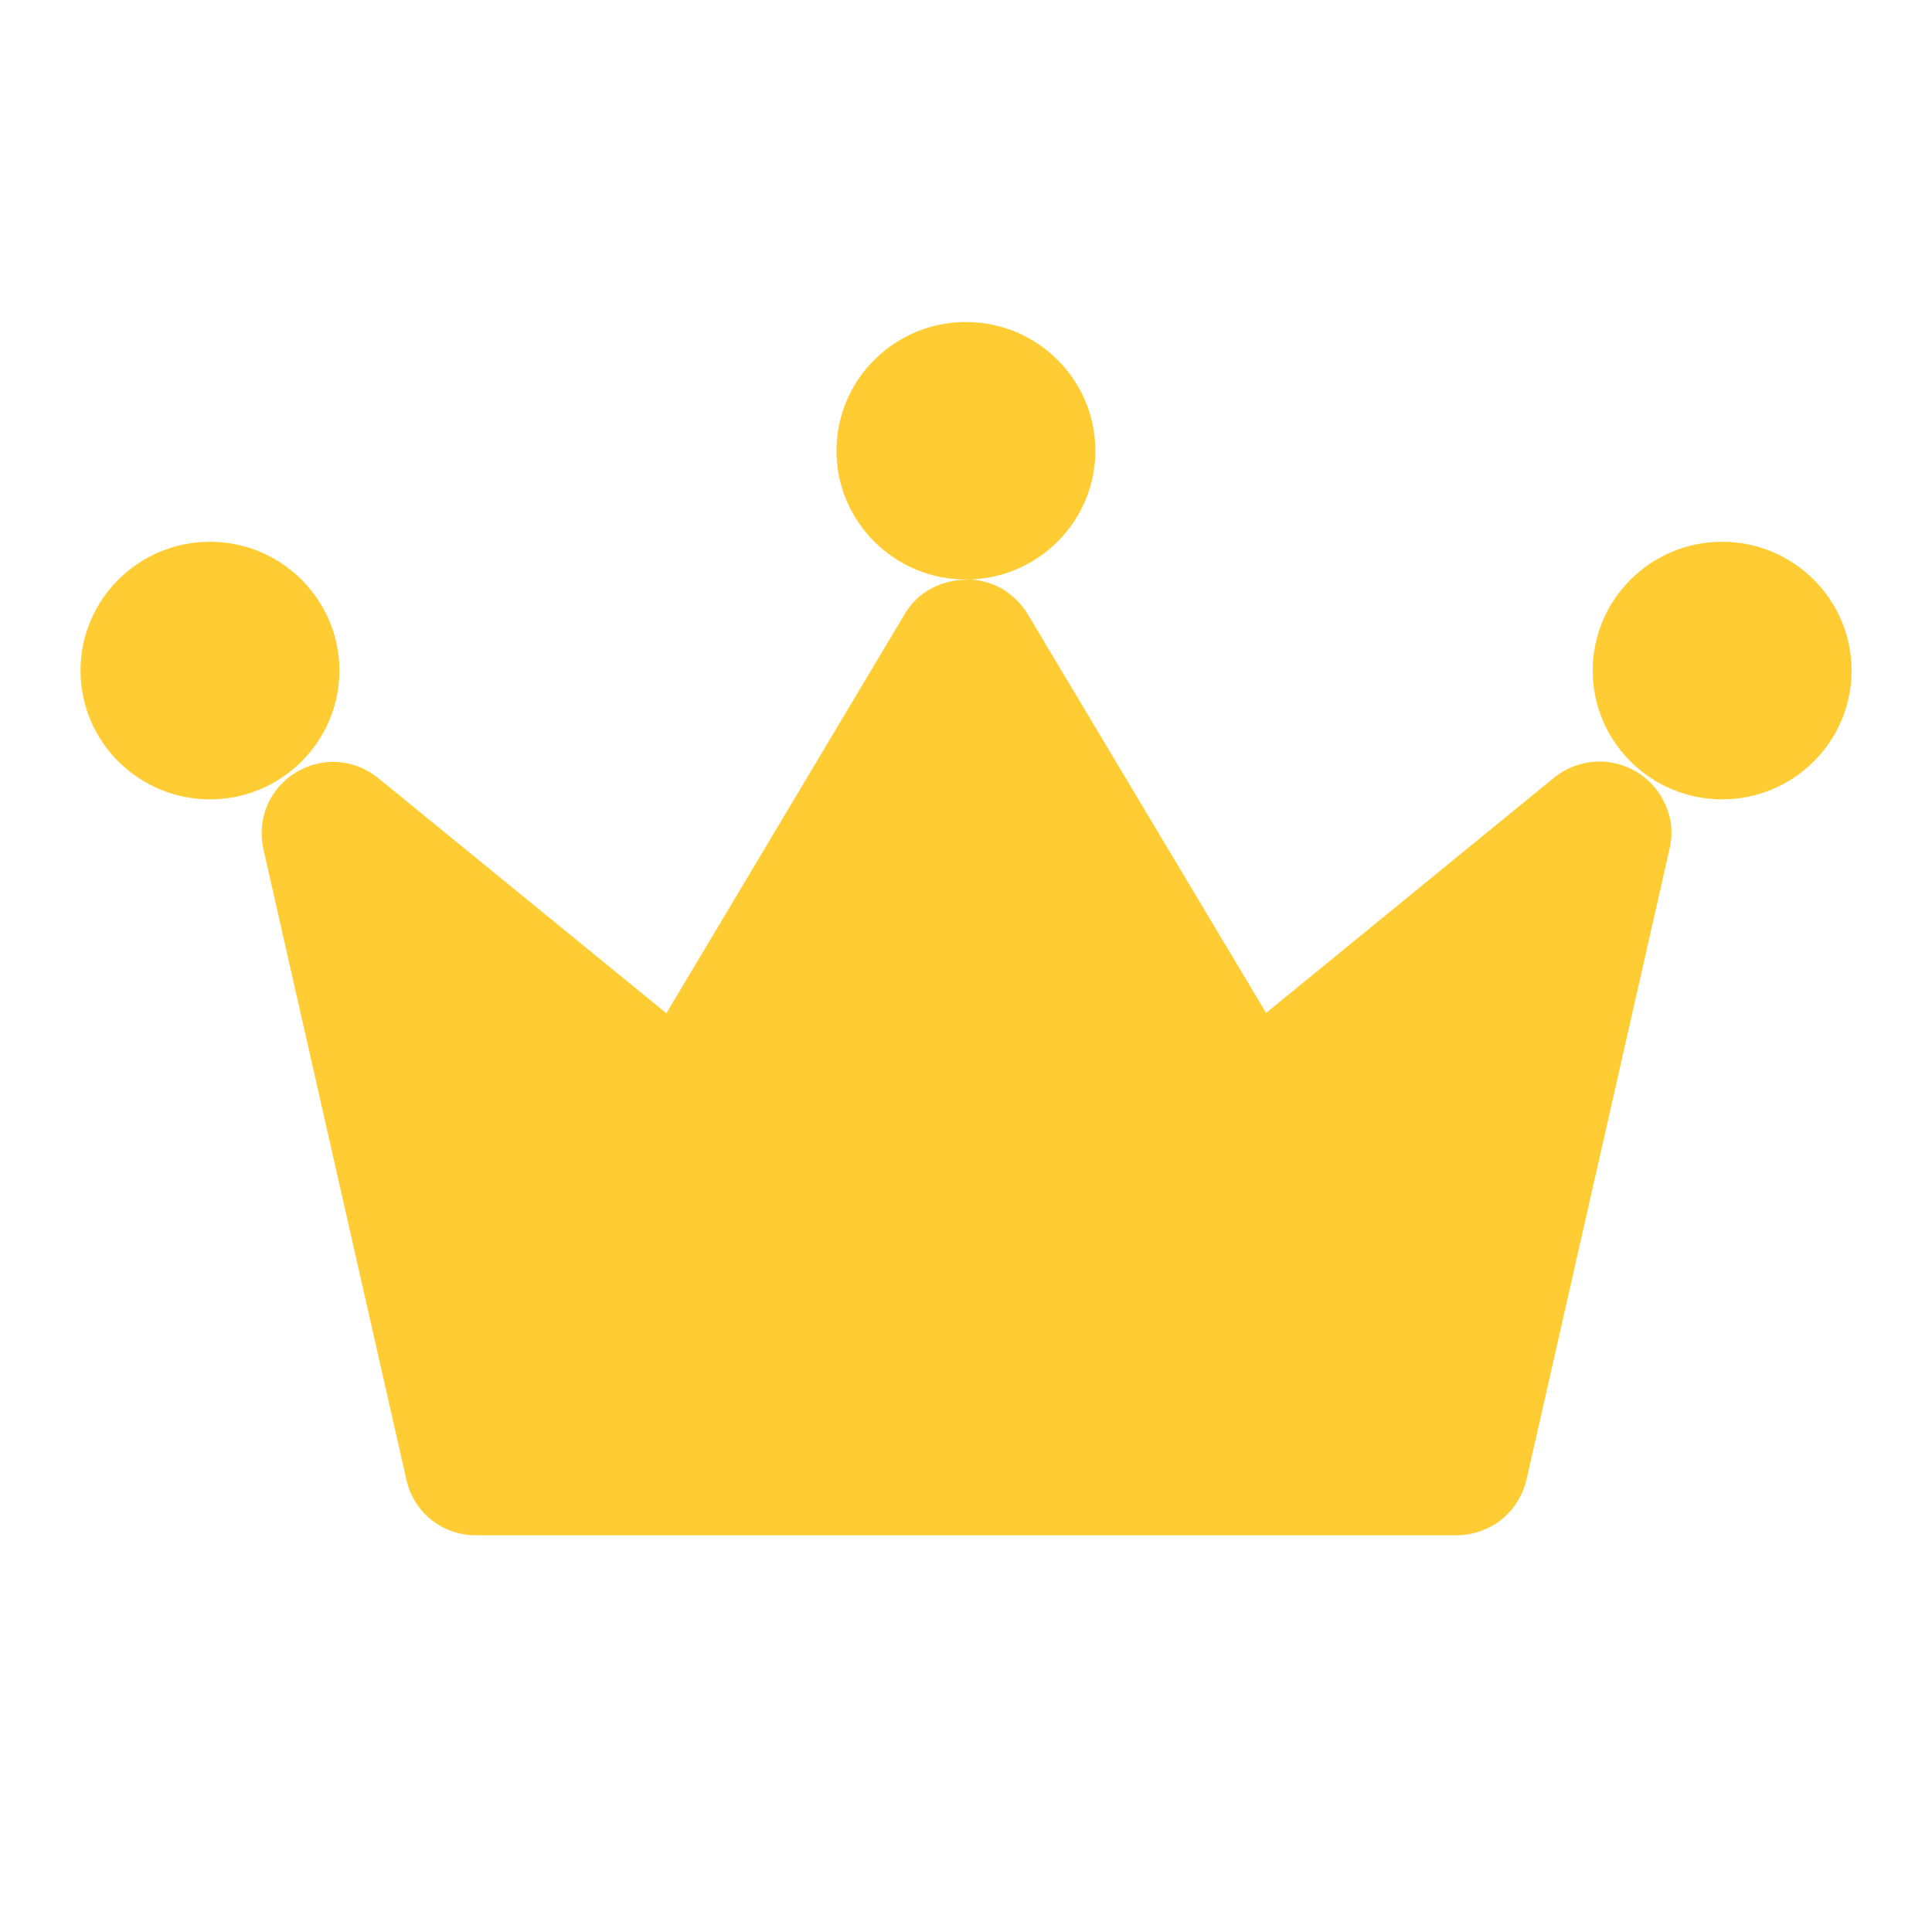 <svg width="24" height="24" viewBox="0 0 24 24" fill="none" xmlns="http://www.w3.org/2000/svg">
<path d="M12.001 7.202C11.848 7.202 11.695 7.241 11.56 7.315C11.424 7.389 11.315 7.497 11.236 7.632L8.278 12.587L4.699 9.666C4.555 9.549 4.38 9.479 4.197 9.466C4.013 9.453 3.83 9.501 3.673 9.597C3.515 9.692 3.393 9.836 3.319 10.005C3.249 10.175 3.231 10.361 3.271 10.544L5.049 18.385C5.093 18.581 5.202 18.755 5.359 18.881C5.517 19.007 5.713 19.072 5.914 19.072H18.092C18.293 19.072 18.49 19.002 18.647 18.881C18.805 18.755 18.914 18.581 18.962 18.385L20.74 10.544C20.784 10.366 20.767 10.175 20.692 10.005C20.622 9.836 20.496 9.692 20.338 9.592C20.181 9.497 19.993 9.449 19.81 9.462C19.626 9.475 19.447 9.544 19.303 9.662L15.728 12.583L12.766 7.628C12.687 7.497 12.573 7.389 12.442 7.31C12.307 7.236 12.158 7.197 12.001 7.197V7.202Z" fill="#FFCD33"/>
<path d="M2.608 9.93C3.495 9.93 4.216 9.212 4.216 8.33C4.216 7.448 3.495 6.73 2.608 6.73C1.721 6.73 1 7.448 1 8.33C1 9.212 1.721 9.93 2.608 9.93Z" fill="#FFCD33"/>
<path d="M21.393 9.93C22.28 9.93 23.001 9.212 23.001 8.33C23.001 7.448 22.28 6.73 21.393 6.73C20.506 6.73 19.785 7.448 19.785 8.33C19.785 9.212 20.506 9.93 21.393 9.93Z" fill="#FFCD33"/>
<path d="M11.999 7.199C12.886 7.199 13.607 6.482 13.607 5.6C13.607 4.717 12.886 4 11.999 4C11.112 4 10.391 4.717 10.391 5.6C10.391 6.482 11.112 7.199 11.999 7.199Z" fill="#FFCD33"/>
</svg>
